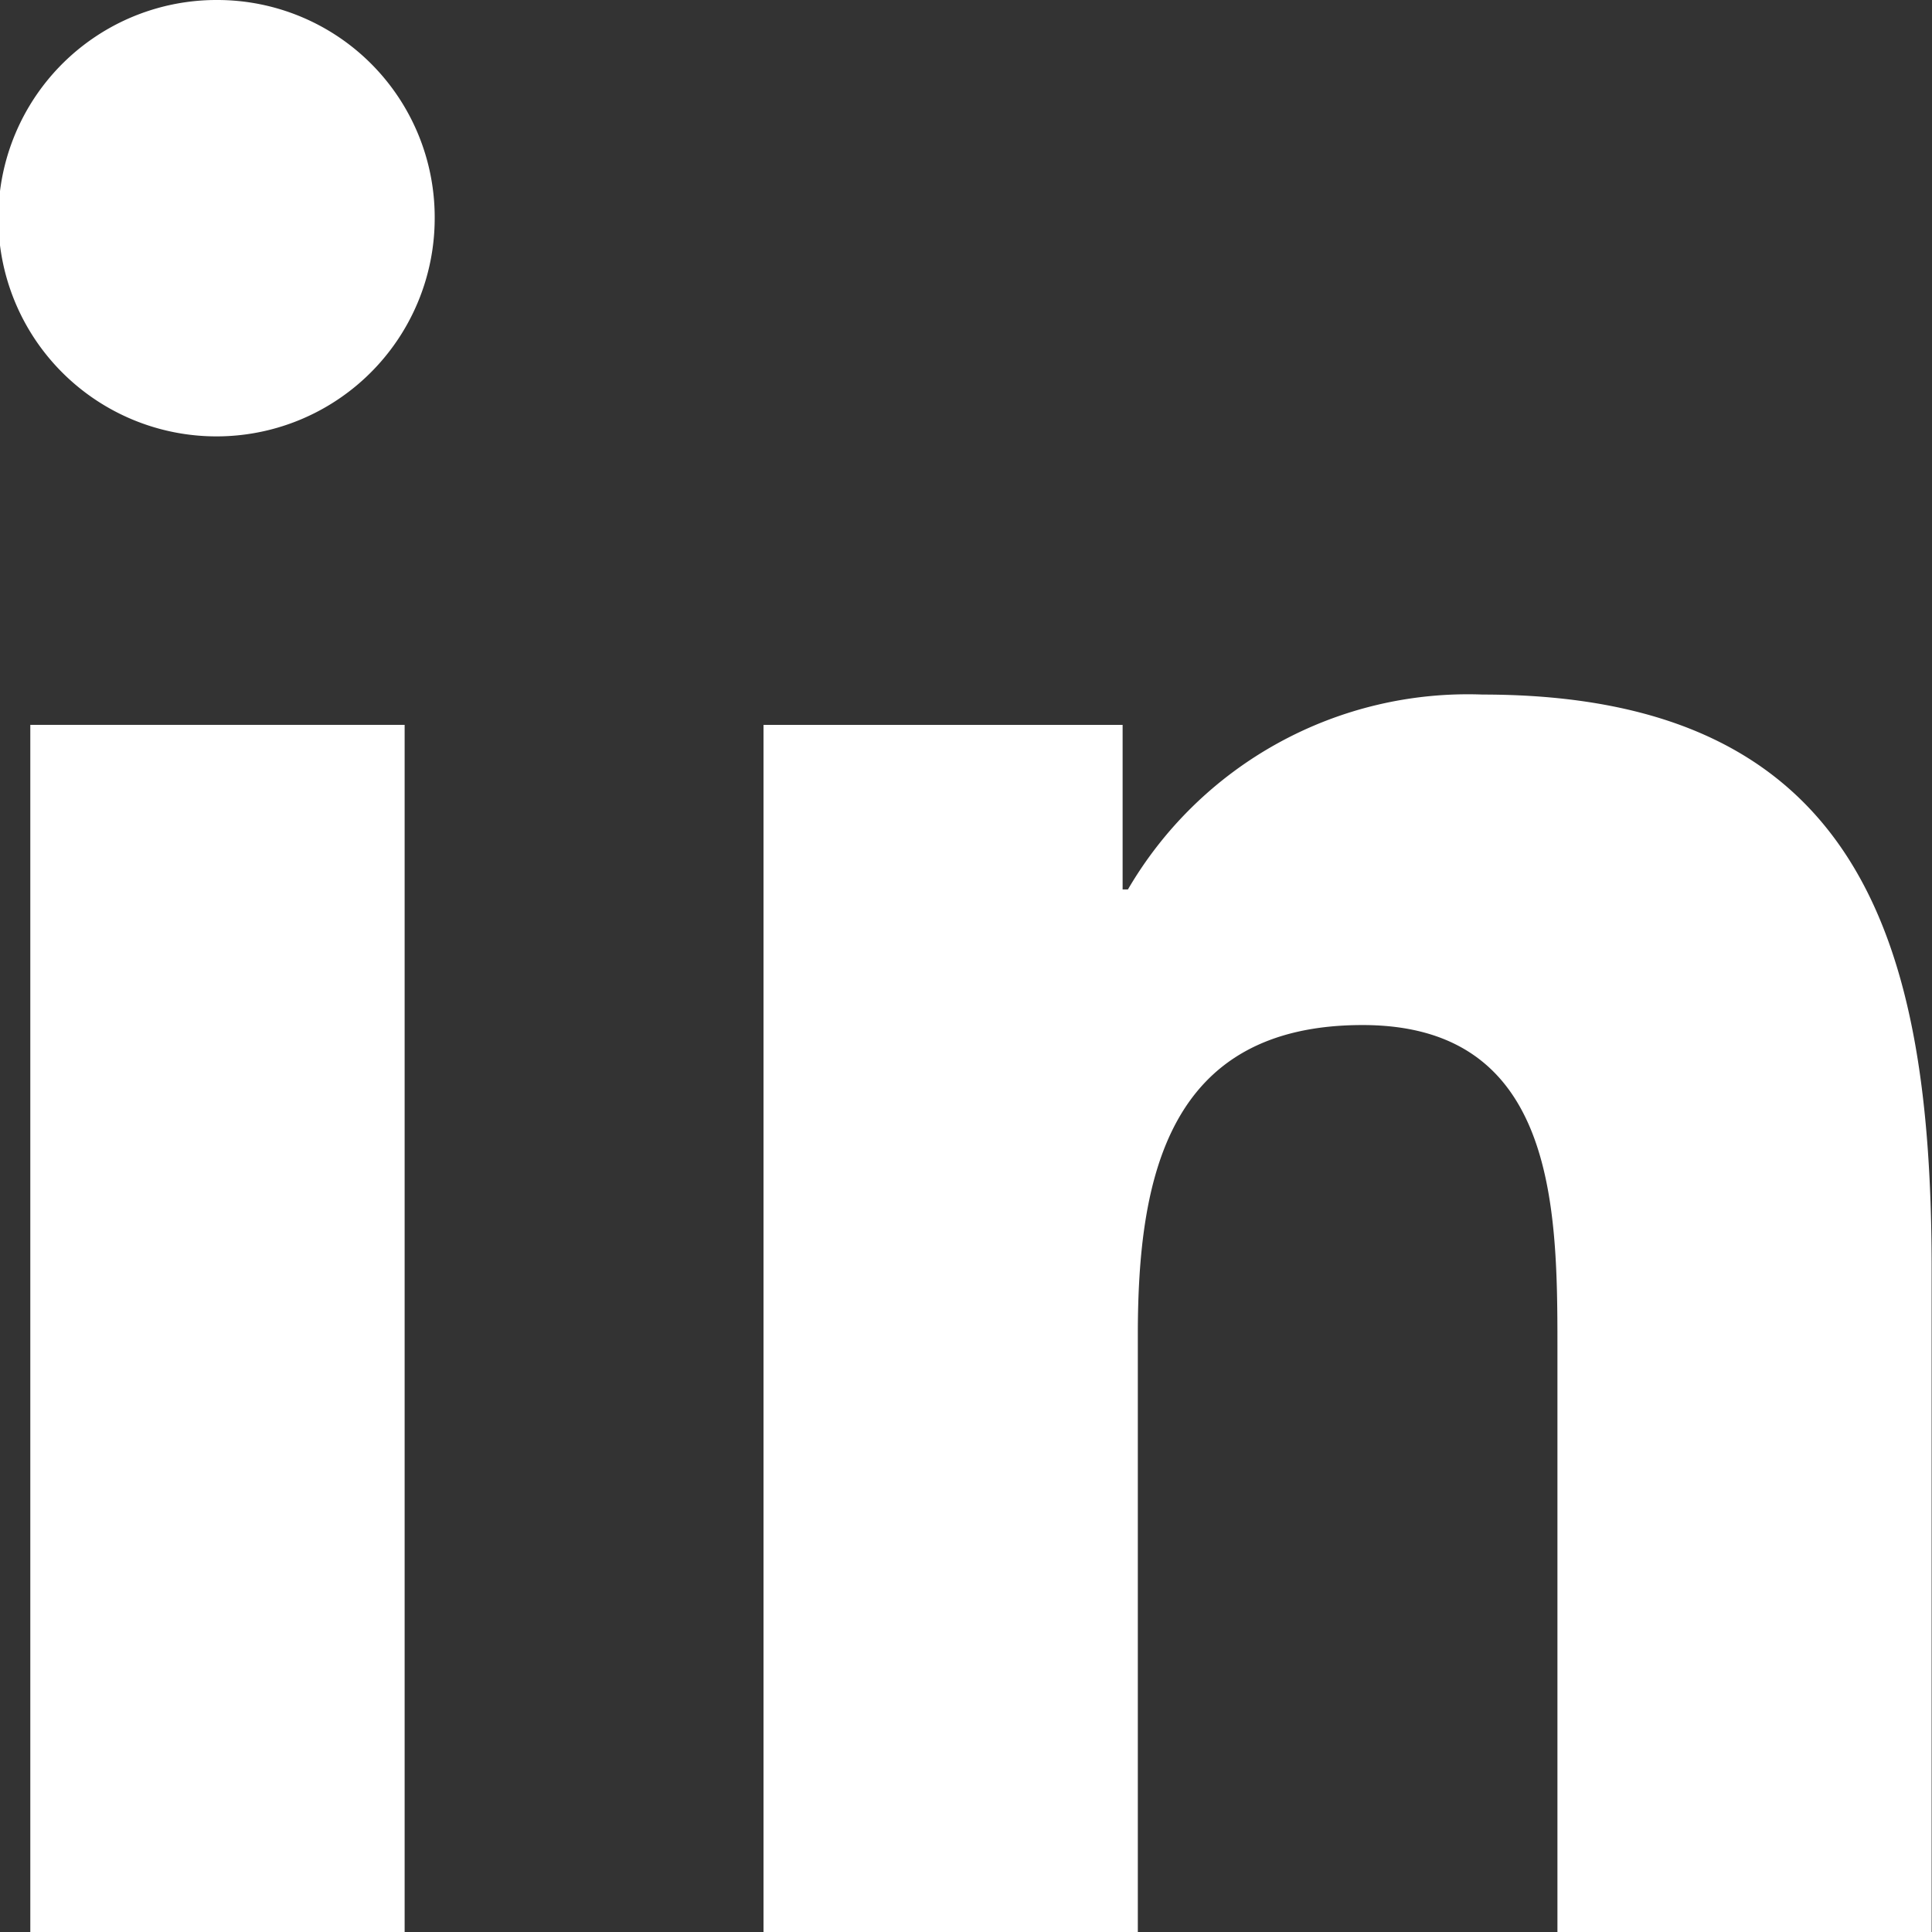 <svg xmlns="http://www.w3.org/2000/svg" width="16" height="16" viewBox="0 0 16 16"><rect x="0" y="0" width="16" height="16" fill="#333333" stroke="none"/><path d="M18.163,17.822h0V12.33c0-2.687-.578-4.756-3.719-4.756a3.26,3.26,0,0,0-2.937,1.614h-.044V7.825H8.489v10h3.1v-4.95c0-1.3.247-2.564,1.861-2.564,1.59,0,1.614,1.487,1.614,2.647v4.867Z" transform="translate(-2.166 -1.822)" fill="#fff"/><path d="M.4,7.977H3.5v10H.4Z" transform="translate(-0.149 -1.974)" fill="#fff"/><path d="M1.8,0A1.807,1.807,0,1,0,3.6,1.8,1.8,1.8,0,0,0,1.8,0Z" transform="translate(0 0)" fill="#fff"/></svg>